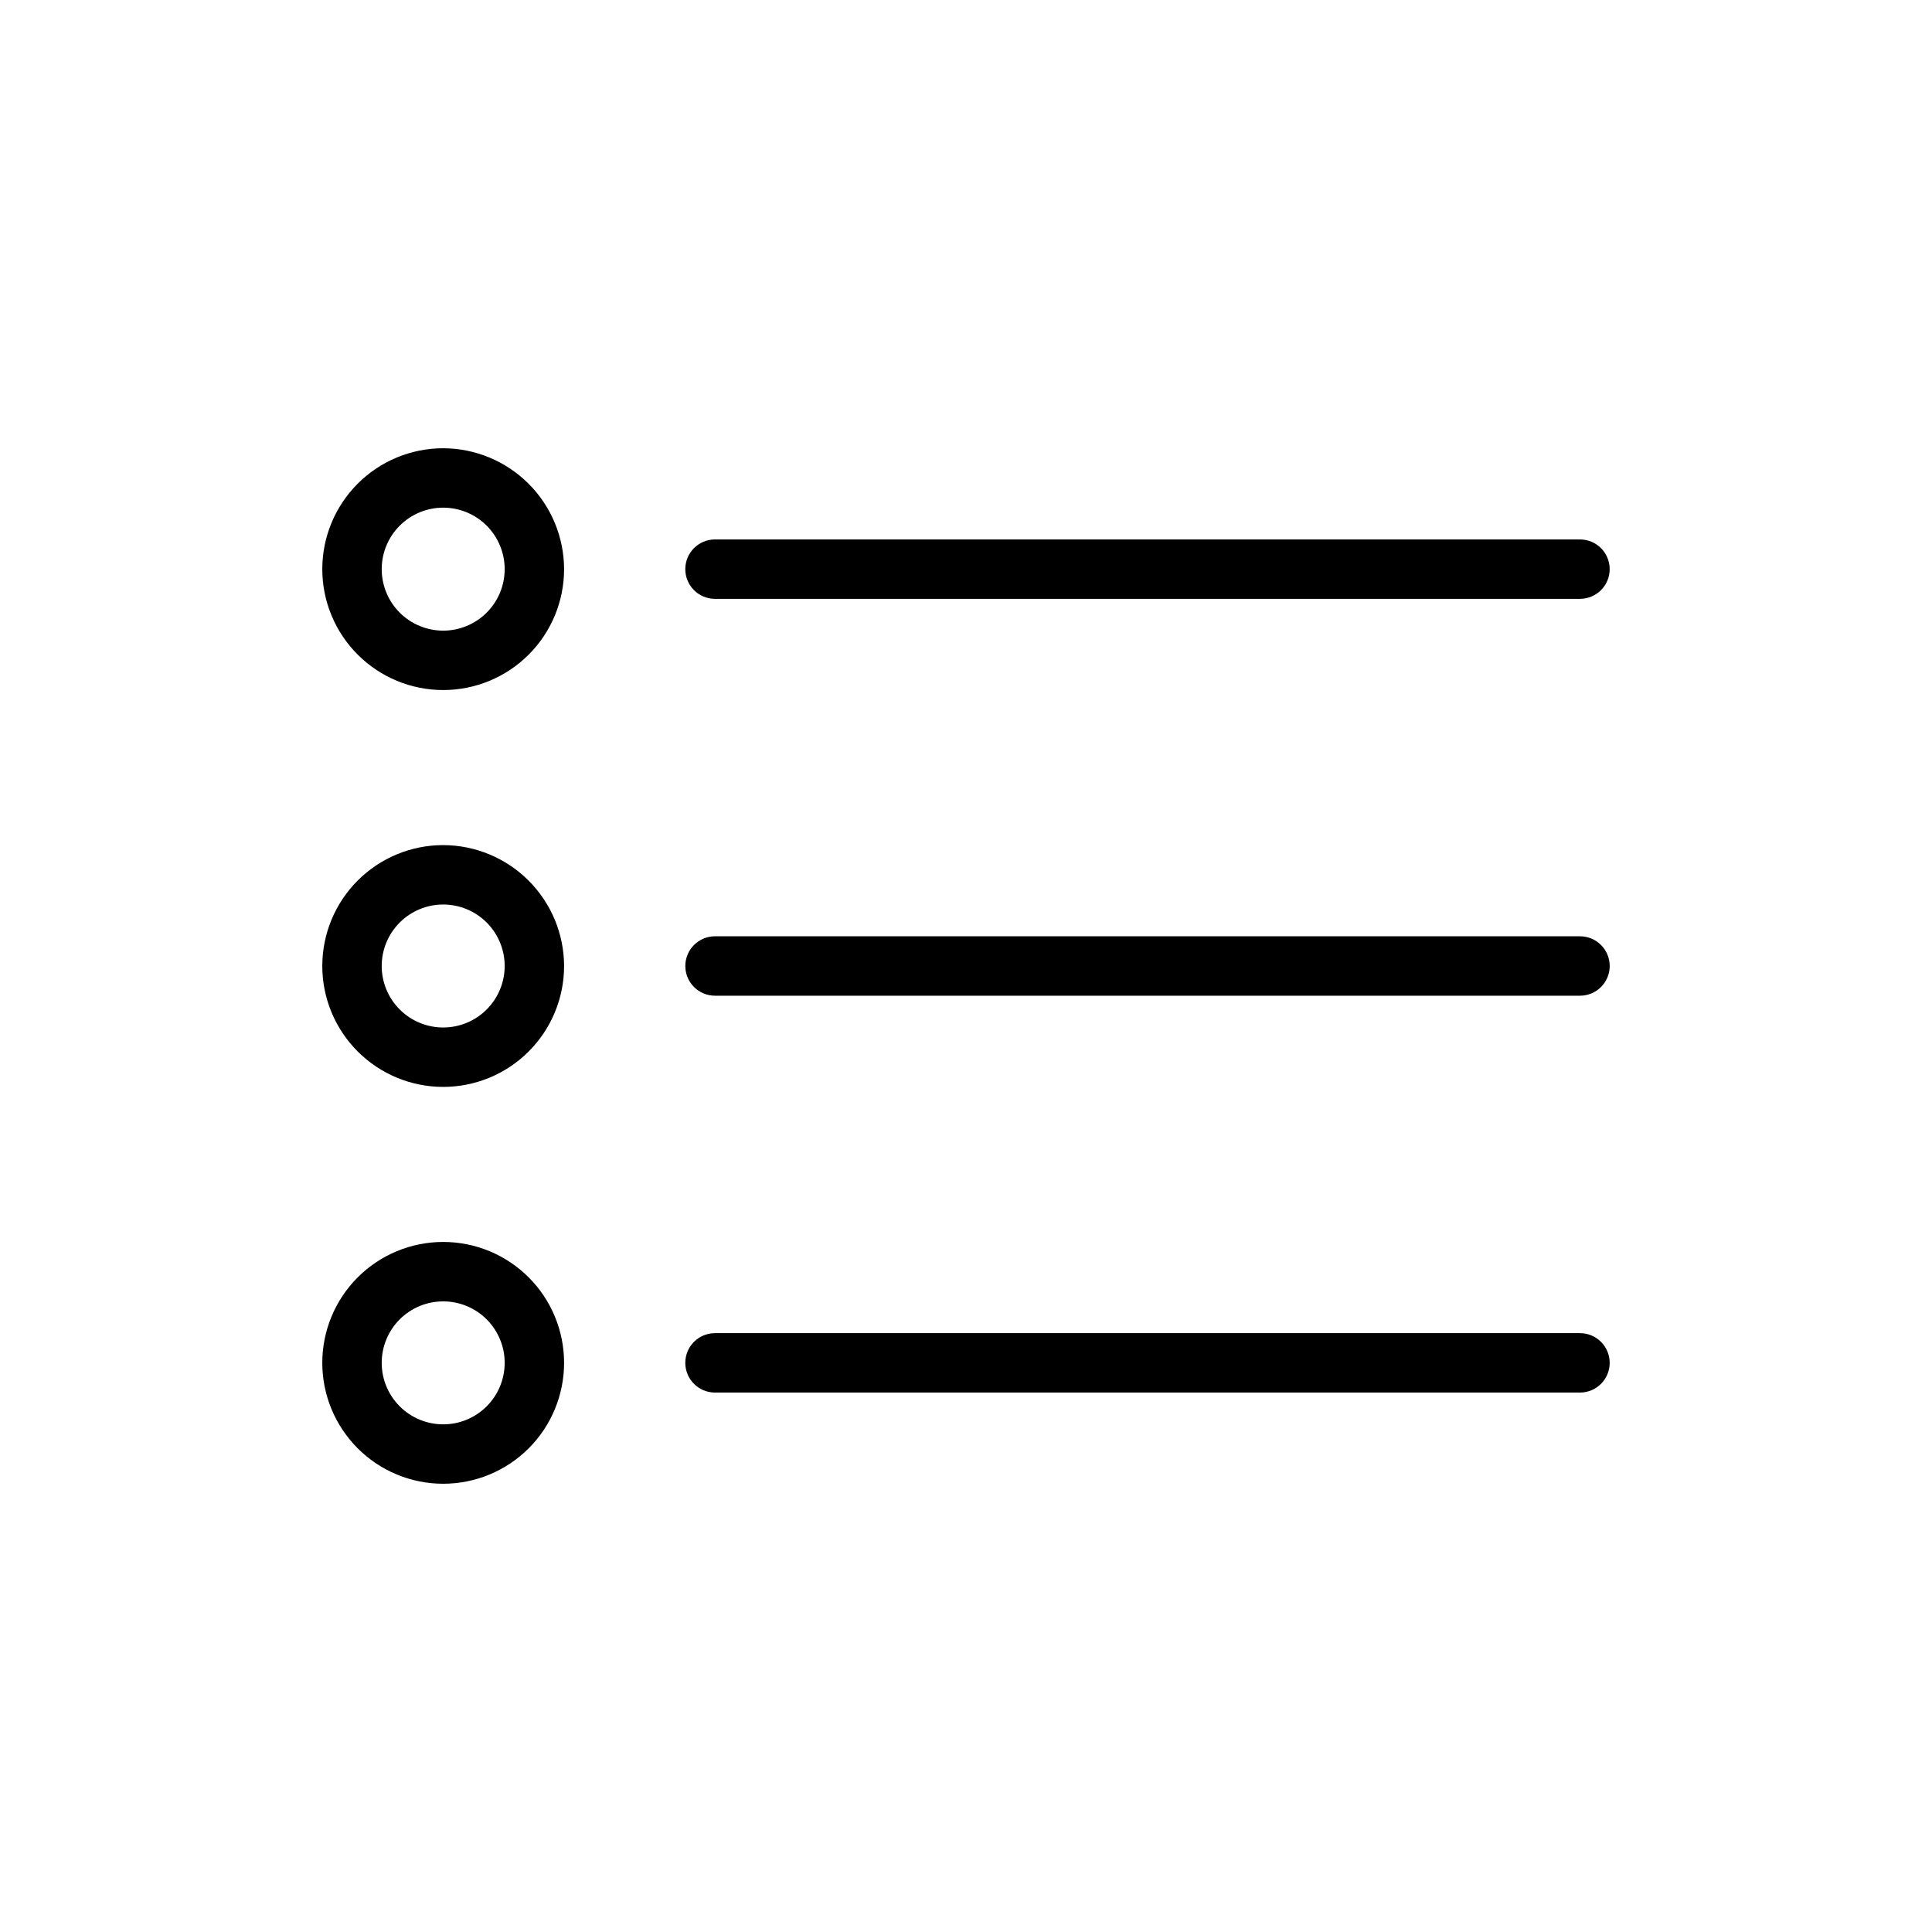 <?xml version="1.0" encoding="UTF-8"?>
<!-- Uploaded to: ICON Repo, www.iconrepo.com, Generator: ICON Repo Mixer Tools -->
<svg fill="#000000" width="800px" height="800px" version="1.1" viewBox="144 144 512 512" xmlns="http://www.w3.org/2000/svg">
 <path d="m261.45 262.79c-8.496 0-16.645 3.375-22.652 9.383-6.008 6.012-9.387 14.16-9.387 22.656s3.379 16.648 9.387 22.656 14.156 9.383 22.652 9.383c8.5 0 16.648-3.375 22.656-9.383 6.008-6.008 9.383-14.16 9.383-22.656-0.02-8.492-3.402-16.629-9.406-22.633-6.004-6.004-14.141-9.387-22.633-9.406zm0 48.336c-4.32 0-8.465-1.719-11.52-4.773-3.059-3.059-4.773-7.203-4.773-11.523s1.715-8.465 4.773-11.523c3.055-3.055 7.199-4.773 11.52-4.773 4.324 0 8.469 1.719 11.523 4.773 3.055 3.059 4.773 7.203 4.773 11.523s-1.719 8.465-4.773 11.523c-3.055 3.055-7.199 4.773-11.523 4.773zm64.156-16.297h0.004c0-4.348 3.523-7.871 7.871-7.871h229.23c4.348 0 7.871 3.523 7.871 7.871s-3.523 7.871-7.871 7.871h-229.23c-4.348 0-7.871-3.523-7.871-7.871zm-64.156 73.133c-8.496 0-16.645 3.375-22.652 9.383s-9.387 14.156-9.387 22.656c0 8.496 3.379 16.645 9.387 22.652 6.008 6.008 14.156 9.387 22.652 9.387 8.5 0 16.648-3.379 22.656-9.387 6.008-6.008 9.383-14.156 9.383-22.652-0.02-8.492-3.402-16.629-9.406-22.633-6.004-6.004-14.141-9.387-22.633-9.406zm0 48.336v-0.004c-4.32 0-8.465-1.715-11.52-4.773-3.059-3.055-4.773-7.199-4.773-11.52 0-4.324 1.715-8.469 4.773-11.523 3.055-3.055 7.199-4.773 11.52-4.773 4.324 0 8.469 1.719 11.523 4.773 3.055 3.055 4.773 7.199 4.773 11.523 0 4.32-1.719 8.465-4.773 11.52-3.055 3.059-7.199 4.773-11.523 4.773zm309.14-16.297c0 2.086-0.828 4.09-2.305 5.566-1.477 1.477-3.481 2.305-5.566 2.305h-229.23c-4.348 0-7.871-3.523-7.871-7.871s3.523-7.875 7.871-7.875h229.23c2.086 0 4.09 0.832 5.566 2.309 1.477 1.477 2.305 3.477 2.305 5.566zm-309.14 73.129c-8.496 0-16.645 3.375-22.652 9.383-6.008 6.012-9.387 14.16-9.387 22.656 0 8.5 3.379 16.648 9.387 22.656 6.008 6.008 14.156 9.383 22.652 9.383 8.5 0 16.648-3.375 22.656-9.383 6.008-6.008 9.383-14.156 9.383-22.656 0-8.496-3.375-16.645-9.383-22.656-6.008-6.008-14.156-9.383-22.656-9.383zm0 48.336c-4.32 0-8.465-1.719-11.52-4.773-3.059-3.055-4.773-7.199-4.773-11.523 0-4.32 1.715-8.465 4.773-11.523 3.055-3.055 7.199-4.769 11.52-4.769 4.324 0 8.469 1.715 11.523 4.769 3.055 3.059 4.773 7.203 4.773 11.523 0 4.324-1.719 8.469-4.773 11.523-3.055 3.055-7.199 4.773-11.523 4.773zm309.13-16.297h0.004c0 2.09-0.828 4.09-2.305 5.566s-3.481 2.305-5.566 2.305h-229.23c-4.348 0-7.871-3.523-7.871-7.871 0-4.348 3.523-7.871 7.871-7.871h229.23c2.086 0 4.09 0.828 5.566 2.305 1.477 1.477 2.305 3.481 2.305 5.566z"/>
</svg>